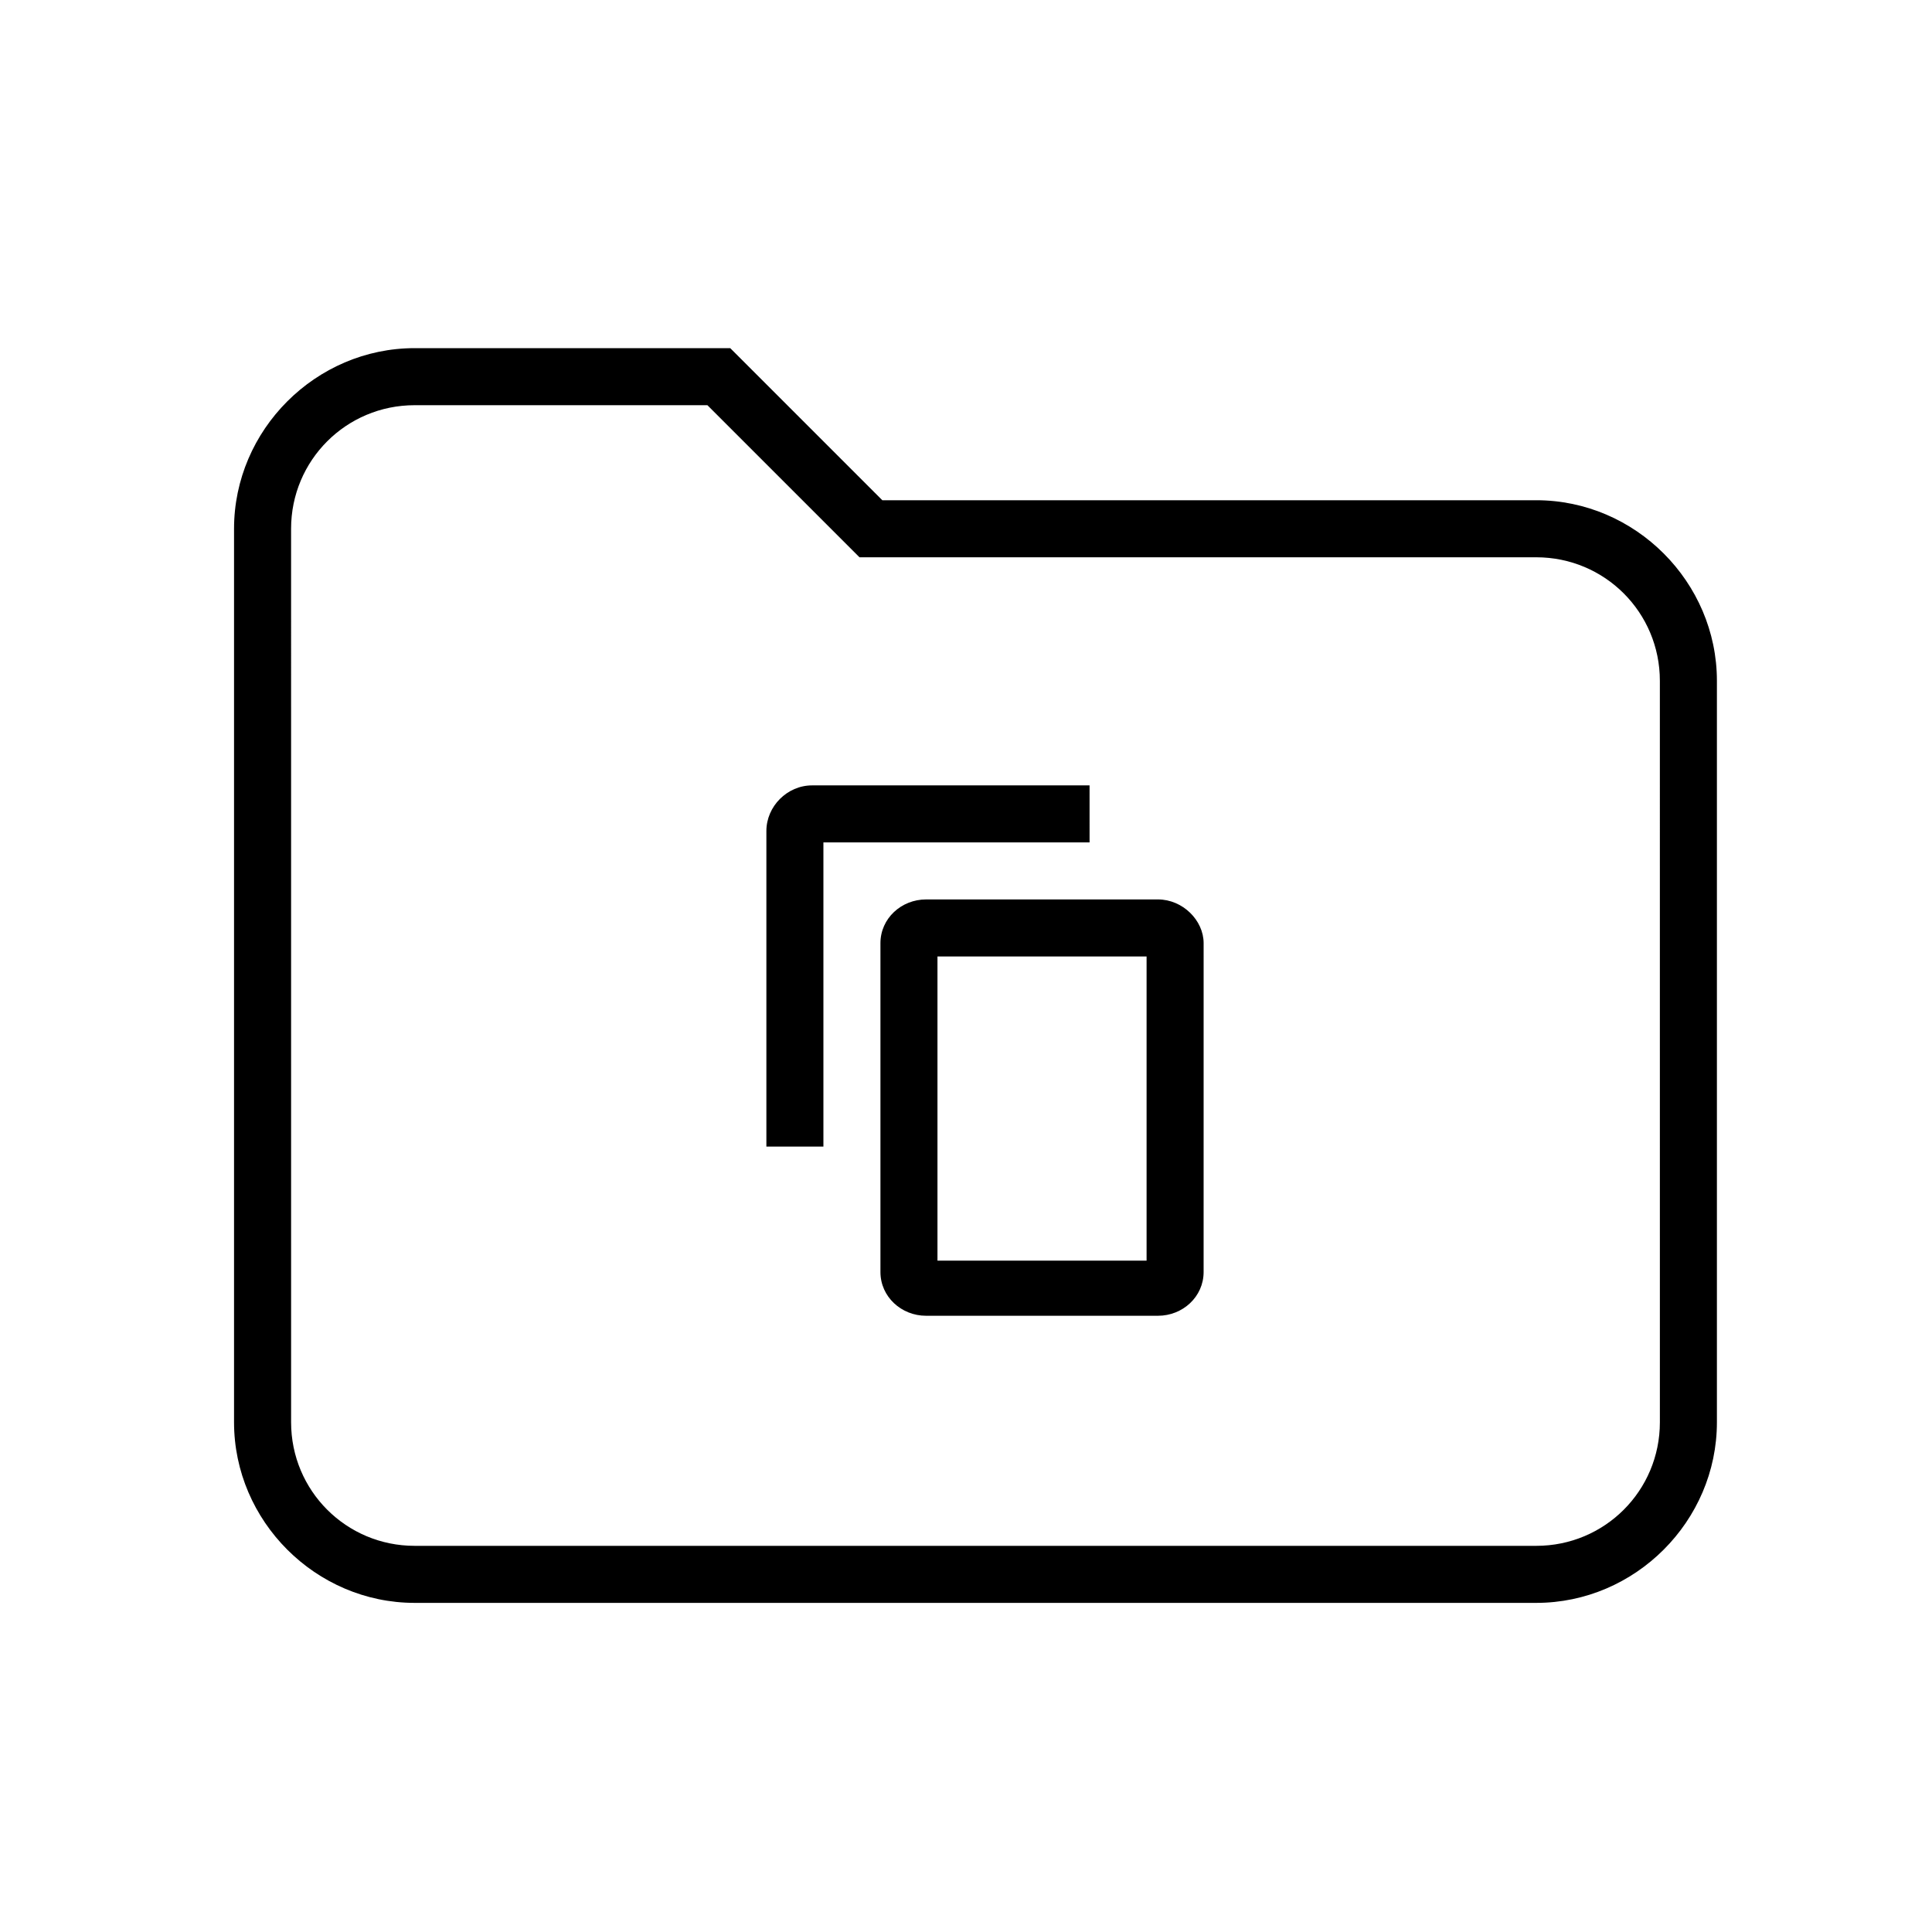 <?xml version="1.0" encoding="UTF-8"?>
<!-- Uploaded to: ICON Repo, www.svgrepo.com, Generator: ICON Repo Mixer Tools -->
<svg fill="#000000" width="800px" height="800px" version="1.1" viewBox="144 144 512 512" xmlns="http://www.w3.org/2000/svg">
 <path d="m450.88 382.36h-61.465c-6.551 0-12.09 5.039-12.09 11.586v87.16c0 6.551 5.543 11.586 12.09 11.586h61.465c6.551 0 12.09-5.039 12.09-11.586l0.004-87.156c0-6.047-5.543-11.59-12.094-11.59zm-3.023 95.727h-55.418v-80.609h55.418zm-15.113-125.95h-73.555c-6.551 0-12.09 5.543-12.09 12.09v83.633h15.113v-80.609h70.535zm118.39-75.57h-173.31l-40.305-40.305h-83.633c-26.199 0-47.863 21.664-47.863 47.863v236.79c0 26.199 21.664 47.863 47.863 47.863h297.25c26.199 0 47.863-21.664 47.863-47.863v-196.49c0-26.195-21.664-47.859-47.863-47.859zm32.75 244.35c0 18.137-14.609 32.746-32.746 32.746h-297.25c-18.137 0-32.746-14.609-32.746-32.746l-0.004-236.79c0-18.137 14.609-32.746 32.746-32.746h77.586l40.305 40.305h179.36c18.137 0 32.746 14.609 32.746 32.746z"/>
</svg>